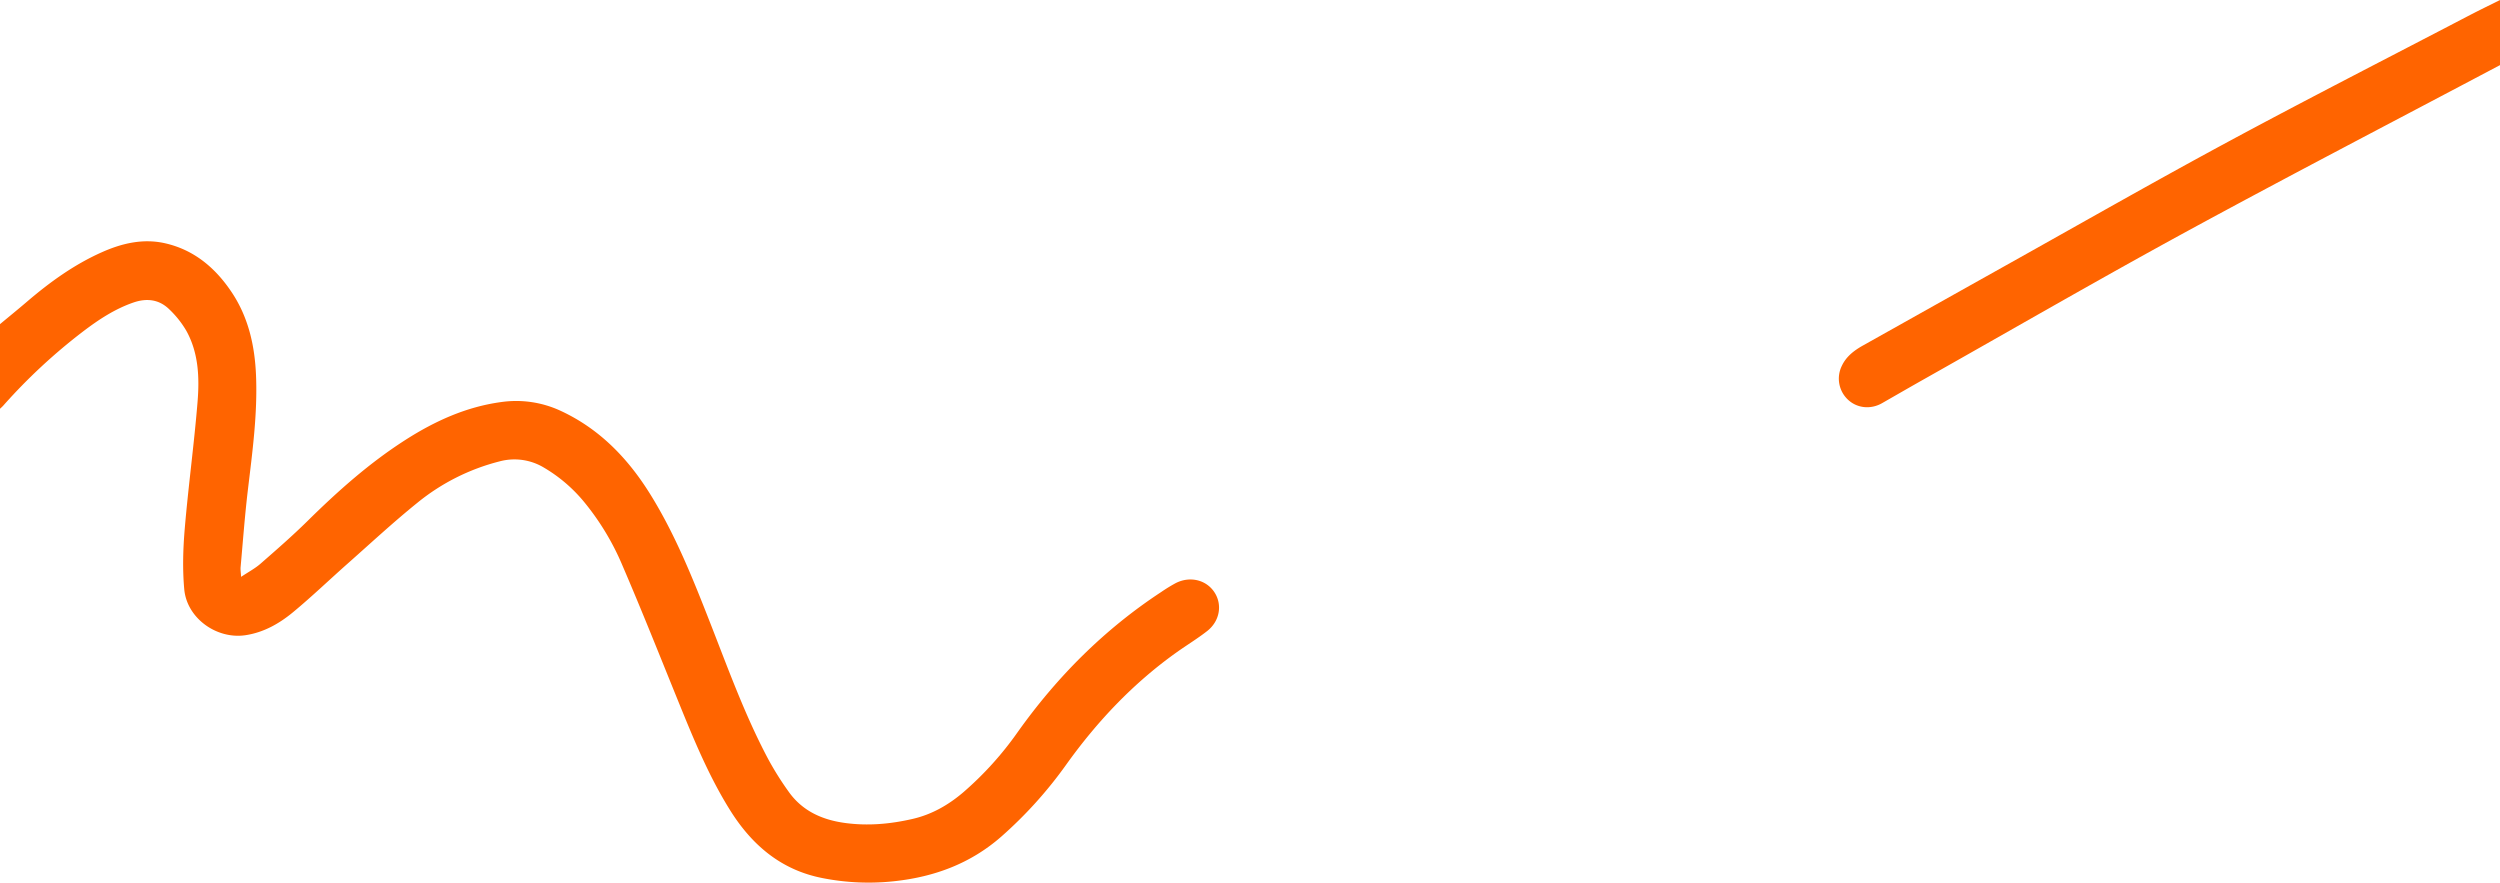 <?xml version="1.0" encoding="UTF-8"?> <svg xmlns="http://www.w3.org/2000/svg" viewBox="0 0 1919.88 677.8"> <defs> <style>.cls-1{fill:#ff6400;}</style> </defs> <g id="Layer_2" data-name="Layer 2"> <g id="Layer_1-2" data-name="Layer 1"> <path class="cls-1" d="M0,248.93c6.87-5.71,13.81-11.34,20.6-17.15C38.27,216.66,57,203.13,78.36,193.64c15.5-6.9,31.75-10.66,48.63-6.77,22.29,5.13,38.56,19,51,37.65,12.86,19.3,17.7,41.12,18.63,63.91,1.21,29.58-2.81,58.79-6.29,88.06-2.34,19.64-3.79,39.39-5.56,59.1-.17,1.9.18,3.85.38,7.41,5.7-3.81,10.71-6.43,14.85-10.05,12.29-10.73,24.62-21.46,36.23-32.91,23.32-23,47.66-44.67,75.33-62.34,22.53-14.39,46.55-25.3,73.27-28.93a81,81,0,0,1,45.82,6.77c29.95,13.91,51.72,36.62,68.81,64.16,19.4,31.27,32.9,65.33,46.25,99.47,13.69,35,26.52,70.45,44.22,103.76a233,233,0,0,0,15.62,24.91c10.58,15,25.87,21.82,43.65,24.2,17.42,2.33,34.51.79,51.54-3.13,15-3.44,27.82-10.85,39.36-20.76a254,254,0,0,0,41.42-45.91c30.26-42.53,66.51-78.89,110.24-107.61a125.55,125.55,0,0,1,11.06-6.79c10.9-5.62,23.42-2.62,29.74,6.9S936.81,477,927,484.65c-7.46,5.83-15.63,10.77-23.36,16.27-33.34,23.73-61,53-84.78,86.2a324.64,324.64,0,0,1-49.74,55.2c-23.53,20.68-51.23,31-82,34.37a182.27,182.27,0,0,1-55.64-2.39c-32-6.29-54.38-25.71-71-52.42C544.21,595.8,532.59,567.4,521.05,539c-14.22-35-28.14-70.12-43.08-104.8A197.52,197.52,0,0,0,449,386a116.23,116.23,0,0,0-31.28-26.89,43.9,43.9,0,0,0-34.15-4.77A163.64,163.64,0,0,0,320.66,386c-18.38,14.82-35.73,30.94-53.43,46.6-14.09,12.46-27.68,25.53-42.16,37.52-10.55,8.73-22.5,15.55-36.45,17.67-22.19,3.38-45.1-13-47.12-35.26-1.41-15.47-.92-31.28.4-46.79,2.74-32.31,7.15-64.49,9.79-96.81,1.54-18.79.91-37.85-8.65-55a74.63,74.63,0,0,0-12.93-16.27c-7.84-7.75-17.4-8.9-27.77-5.3-14.21,4.94-26.59,13.1-38.39,22.07A433.88,433.88,0,0,0,2.83,311.13C2,312.11,1,313,0,313.91Z"></path> <path class="cls-1" d="M1919.88,50c-79.9,42.33-160.17,84-239.59,127.2-67.86,36.94-134.75,75.66-202.06,113.62-11,6.2-21.94,12.53-32.91,18.8-8.64,4.94-19,3.92-26-2.53a22.15,22.15,0,0,1-4.89-26.12c3.42-7.29,9.5-11.86,16.29-15.67q54.69-30.68,109.39-61.31c57-31.84,113.67-64.25,171.13-95.22,61-32.88,122.69-64.38,184.1-96.44,8.11-4.24,16.36-8.22,24.54-12.32Z"></path> </g> </g> </svg> 
